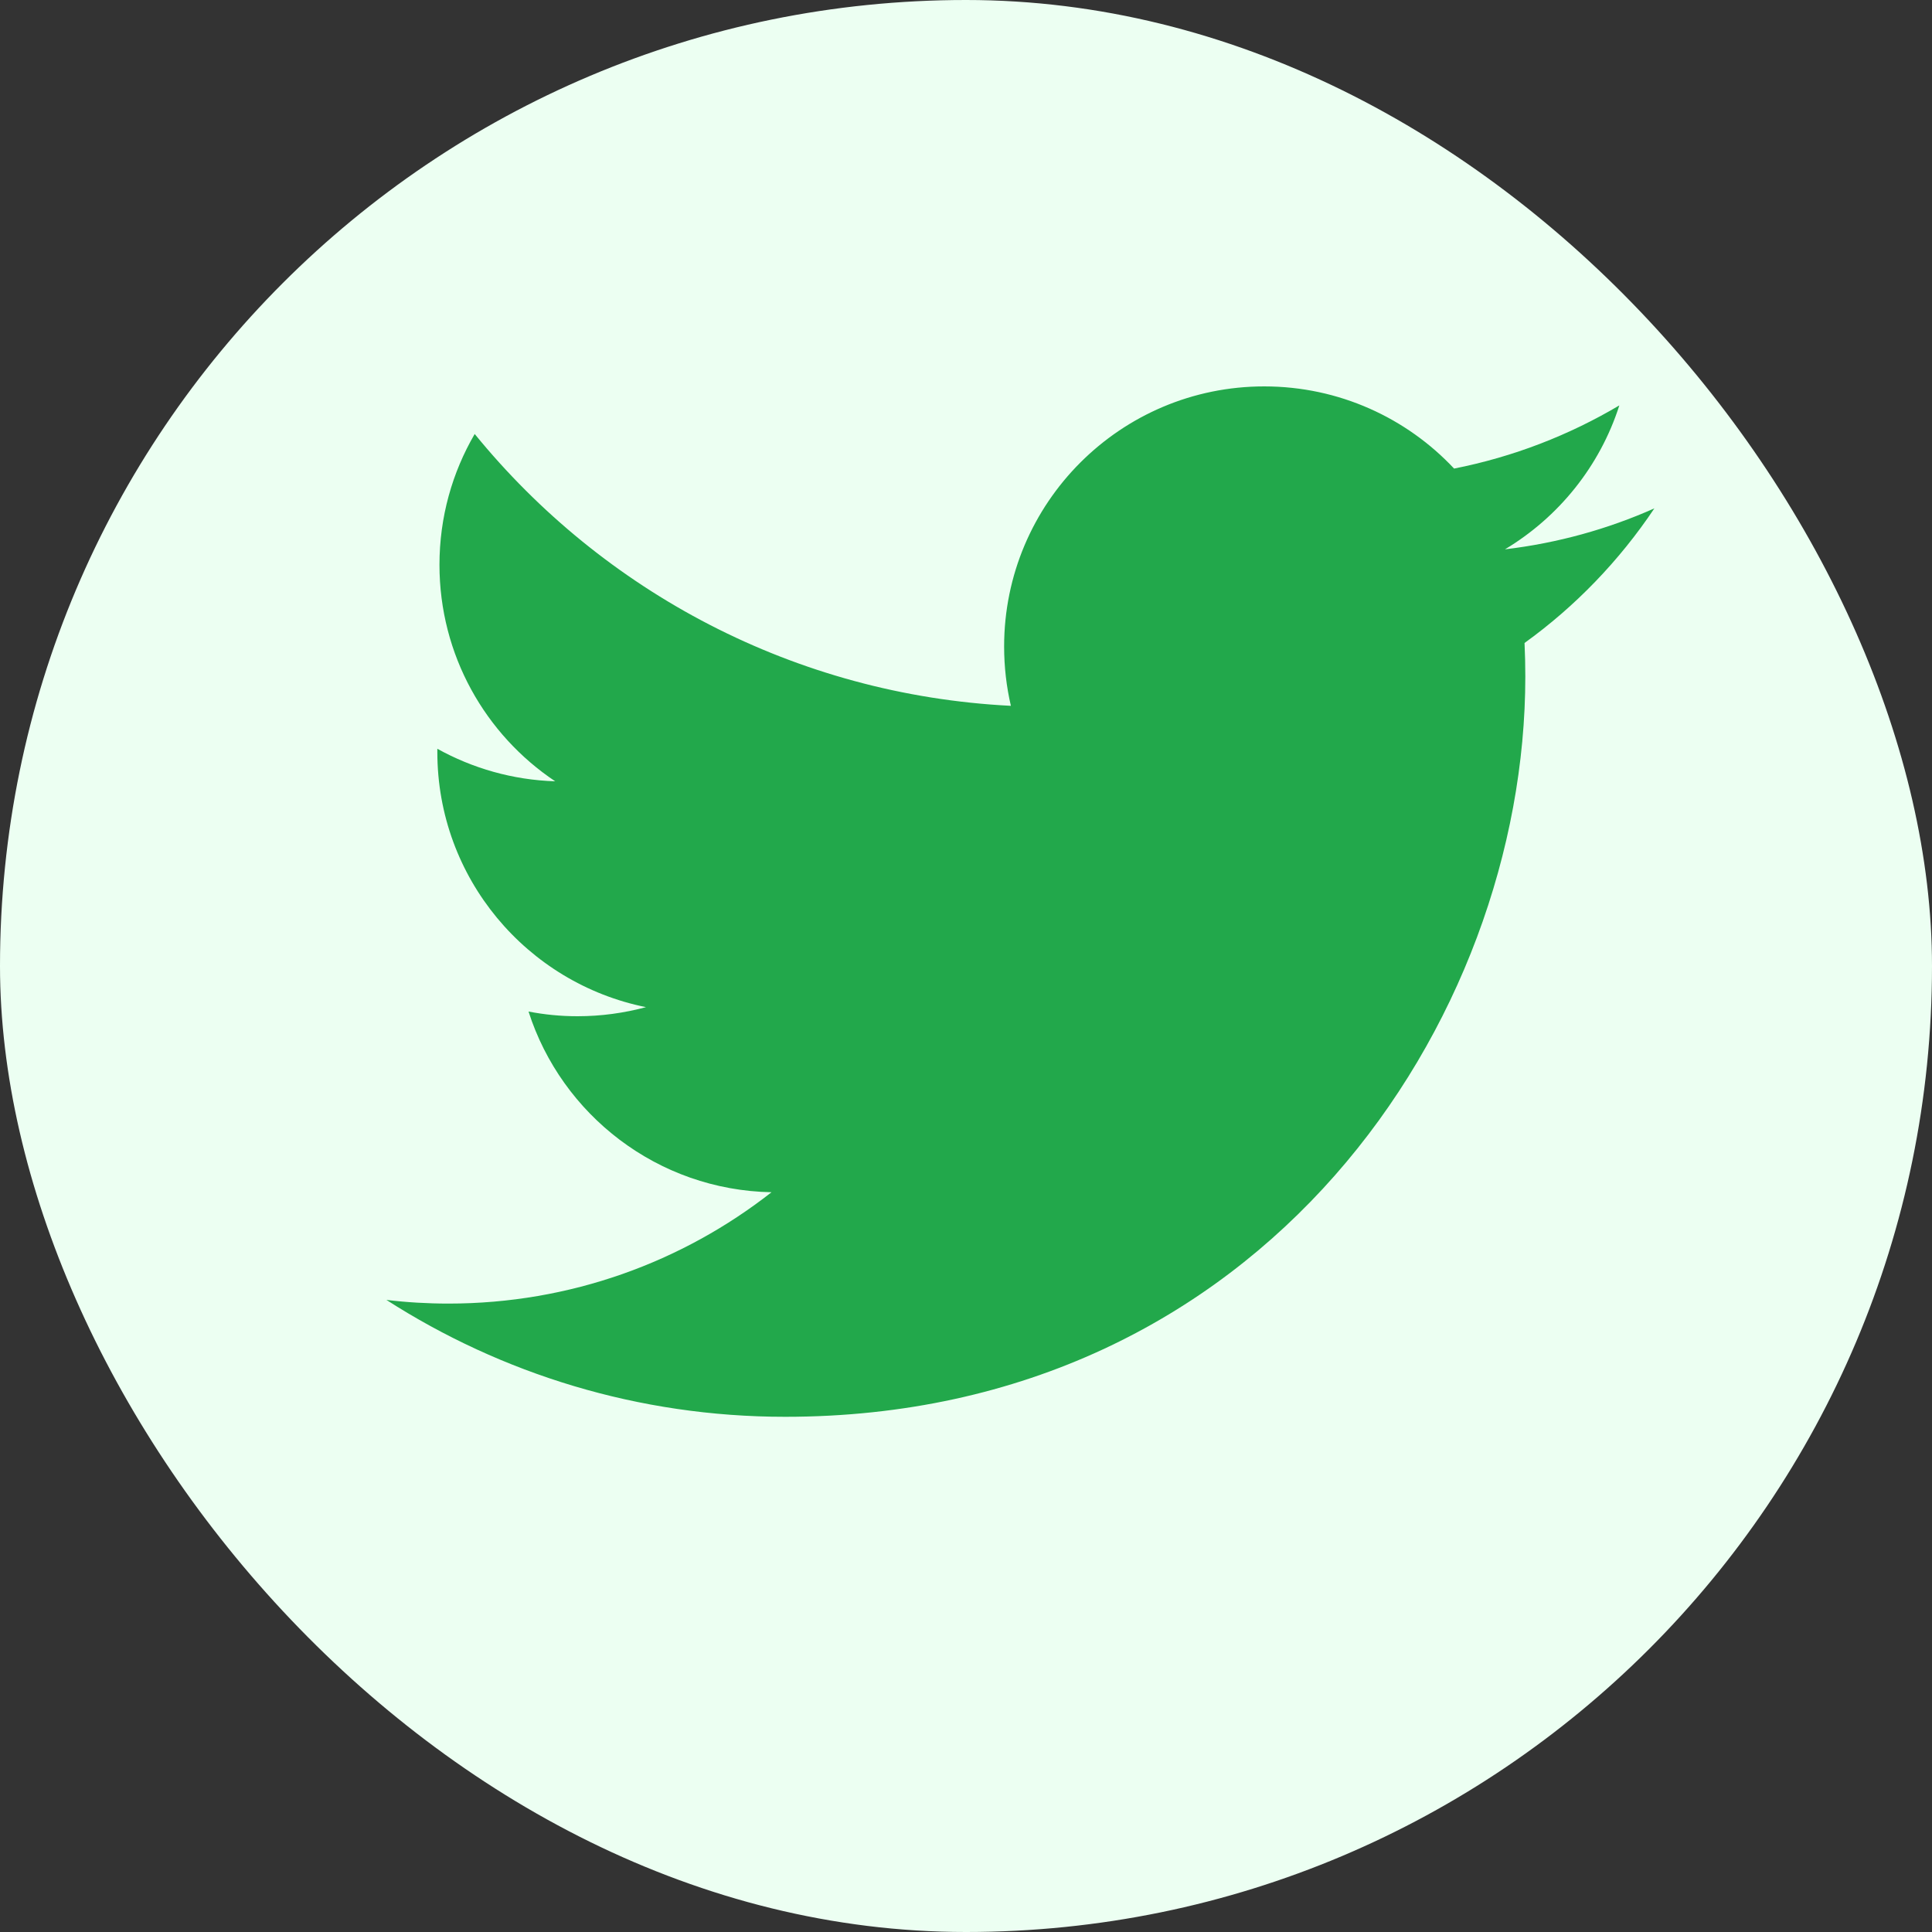<svg xmlns="http://www.w3.org/2000/svg" width="30" height="30" viewBox="0 0 30 30" fill="none"><rect x="0" y="0" width="30" height="30" fill="#333333" stroke="none"/><rect width="30" height="30" rx="15" fill="#ECFFF2"></rect><path d="M25.689 7.894C24.965 8.216 24.186 8.433 23.369 8.53C24.203 8.03 24.843 7.239 25.145 6.295C24.364 6.758 23.5 7.094 22.579 7.276C21.843 6.491 20.793 6 19.631 6C17.401 6 15.592 7.808 15.592 10.039C15.592 10.355 15.628 10.664 15.697 10.96C12.34 10.791 9.363 9.183 7.371 6.739C7.023 7.336 6.824 8.029 6.824 8.77C6.824 10.172 7.537 11.408 8.621 12.132C7.959 12.111 7.336 11.929 6.791 11.627C6.791 11.644 6.791 11.661 6.791 11.678C6.791 13.635 8.183 15.267 10.031 15.639C9.692 15.73 9.336 15.78 8.967 15.78C8.707 15.78 8.454 15.755 8.207 15.707C8.721 17.312 10.213 18.48 11.98 18.513C10.598 19.596 8.856 20.242 6.964 20.242C6.638 20.242 6.316 20.223 6 20.185C7.788 21.332 9.911 22 12.192 22C19.622 22 23.685 15.845 23.685 10.507C23.685 10.332 23.681 10.158 23.673 9.984C24.462 9.416 25.147 8.704 25.689 7.894Z" fill="#22A84B"></path></svg>